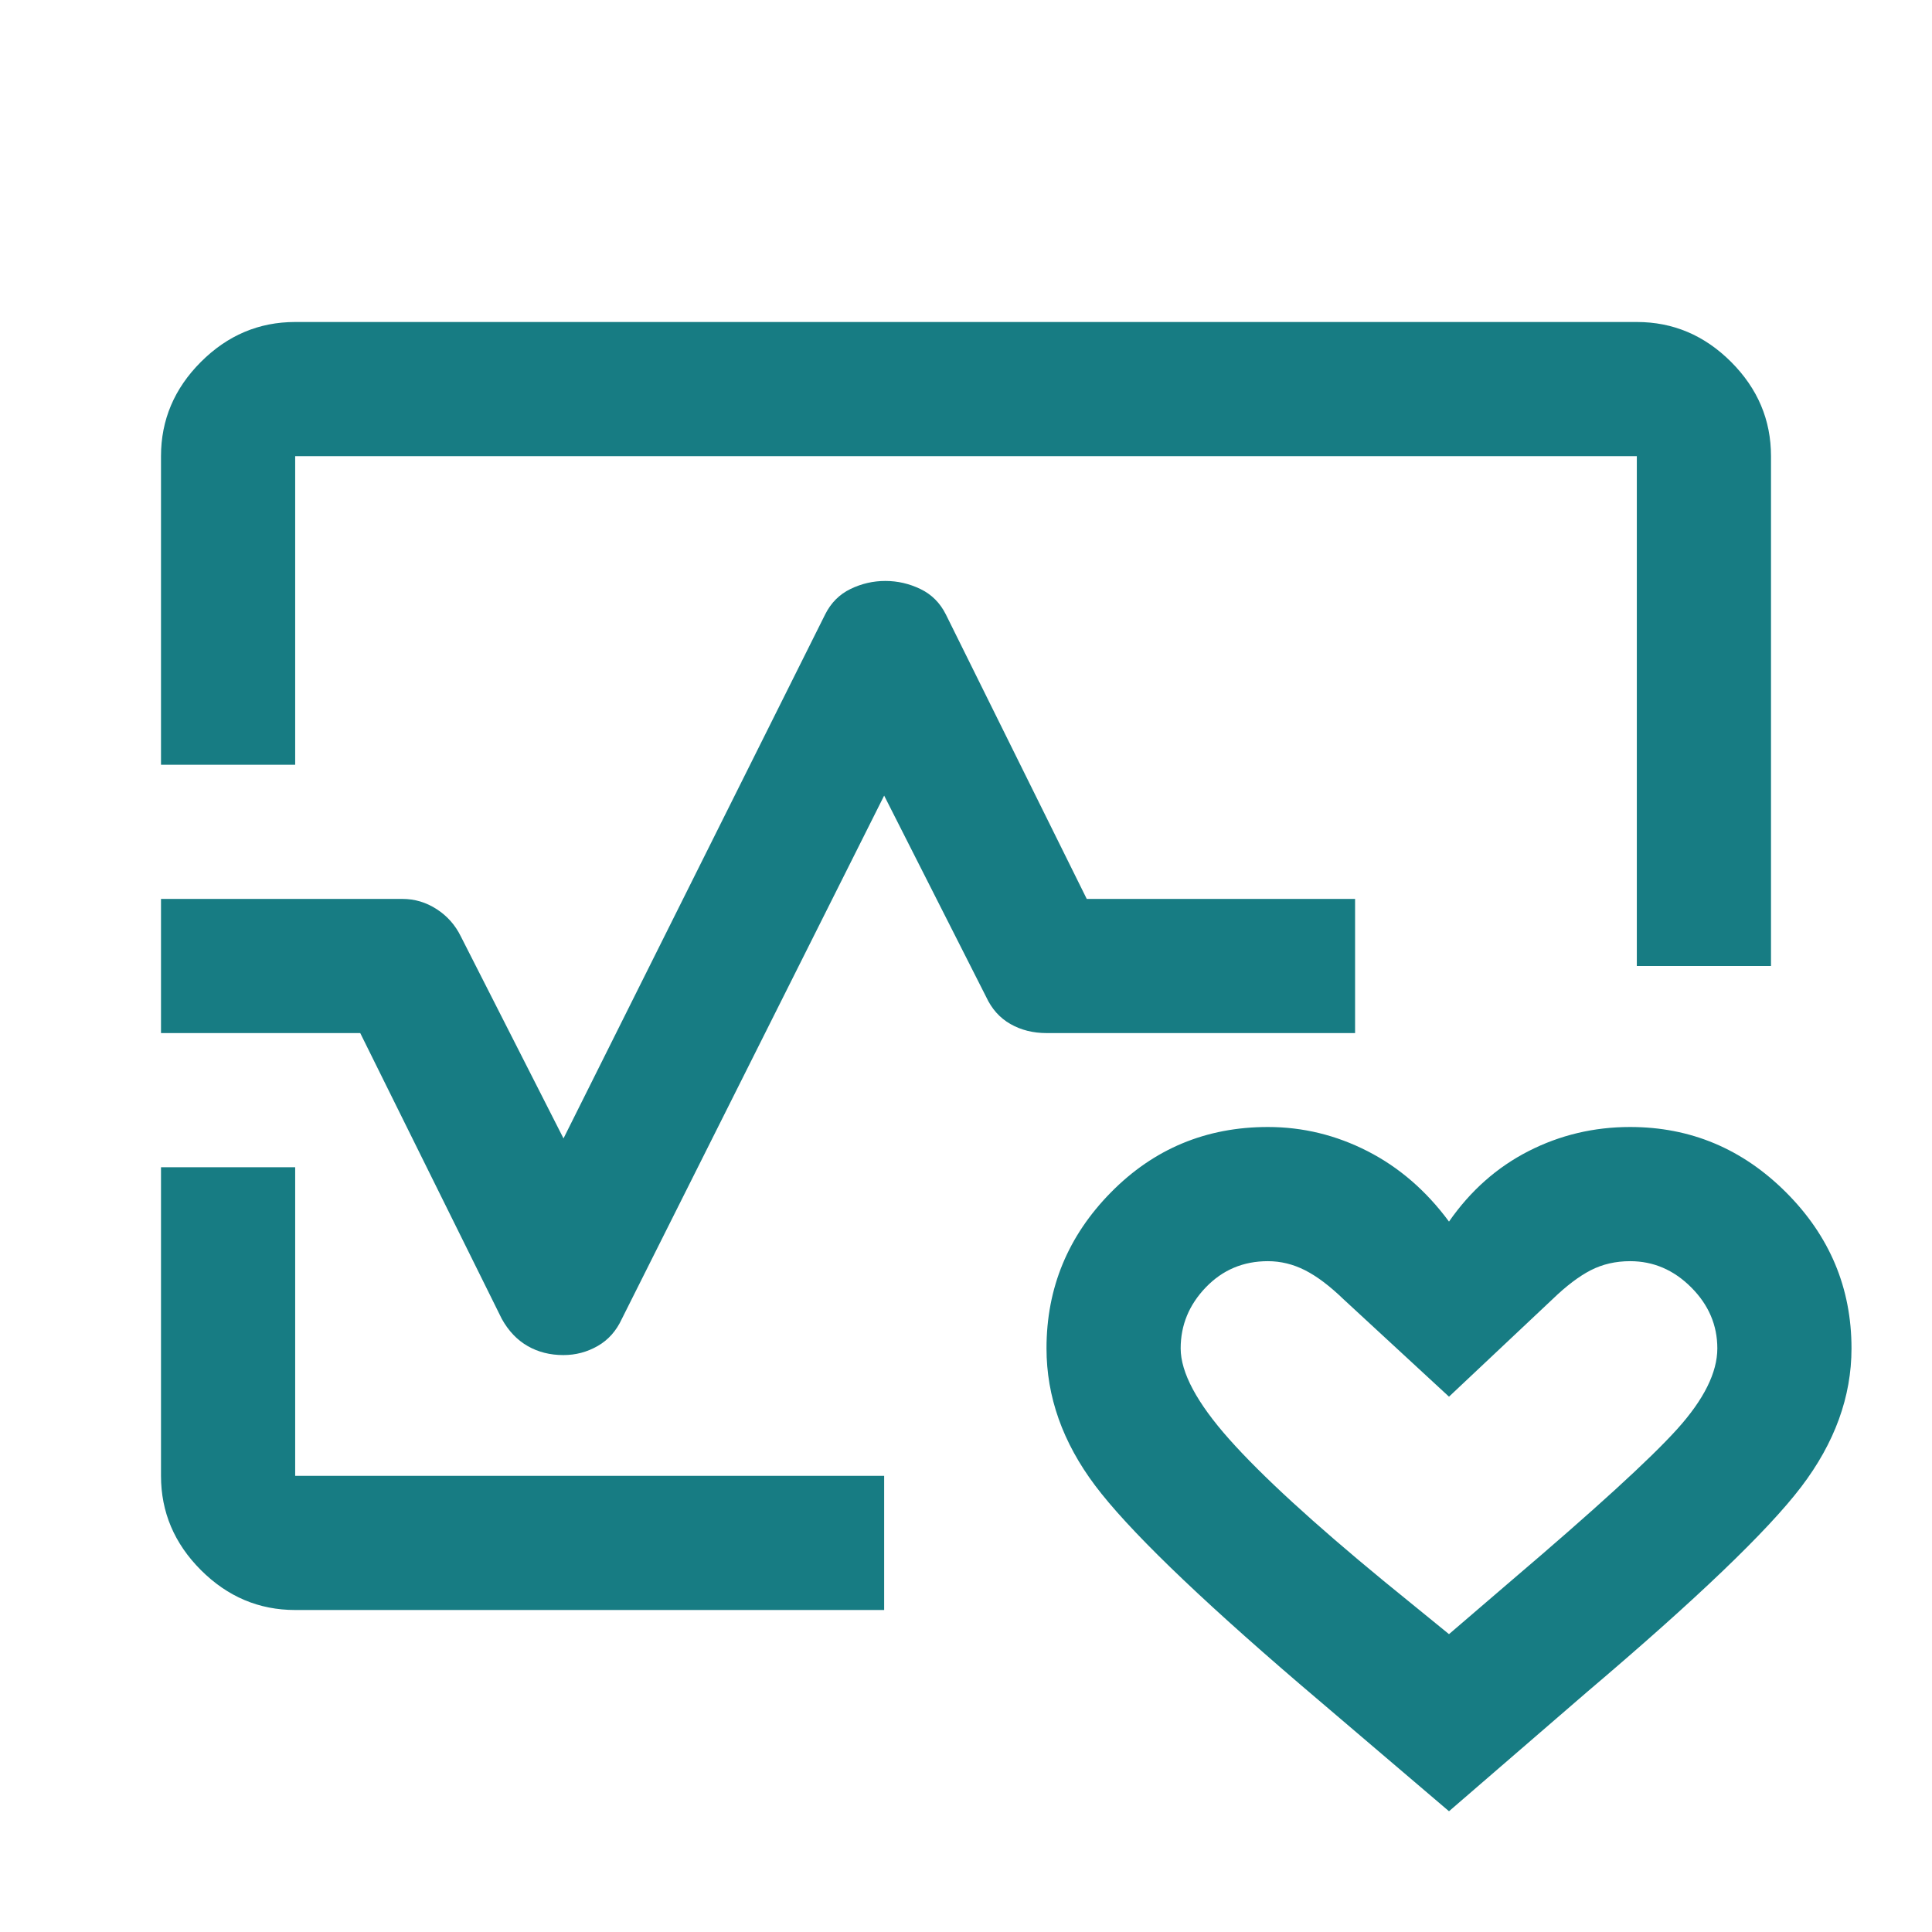 <svg xmlns="http://www.w3.org/2000/svg" height="40px" viewBox="0 -960 960 960" width="40px" fill="#177C83"><path d="M480-480ZM80-580v-153.33q0-27 19.83-46.84Q119.67-800 146.67-800h666.66q27 0 46.84 19.83Q880-760.33 880-733.33V-480h-66.67v-253.33H146.67V-580H80Zm66.67 420q-27 0-46.84-19.83Q80-199.67 80-226.67V-380h66.67v153.33h292.66V-160H146.67ZM720-60l-74.33-63.33q-77.34-66.34-101.5-98.5Q520-254 520-290q0-45 32-77.5t78-32.5q26 0 49.5 12t40.5 35q16-23 39.5-35t50.5-12q45 0 77.5 32.5T920-290q0 36-25 68.83-25 32.84-106.33 101.84L720-60Zm0-88 30.67-26.33q62.66-53.34 82.66-75.5 20-22.17 20-40.17 0-17.33-13-30.33t-30.33-13q-10.79 0-19.56 4.5t-19.11 14.5L720-266l-52.33-48.33q-10.34-10-19.22-14.5-8.88-4.5-18.45-4.5-18.33 0-30.83 13T586.67-290q0 18 24.16 45.17 24.17 27.16 76.84 70.5L720-148ZM279.96-286.67q-9.96 0-17.79-4.5-7.84-4.5-12.84-13.5l-70.33-142H80v-66.66h120q9.11 0 16.99 5.09 7.87 5.09 12.01 13.57l51 100.34 130-260.34q4.33-8.66 12.59-12.66 8.25-4 17.33-4 9.08 0 17.41 4 8.34 4 12.67 12.66l70 141.34h133.33v66.66H520q-10 0-17.92-4.5-7.91-4.5-12.08-13.5l-50.67-100-130.33 260q-4.15 9-12.03 13.5-7.88 4.5-17.01 4.5ZM720-241Z"/></svg>